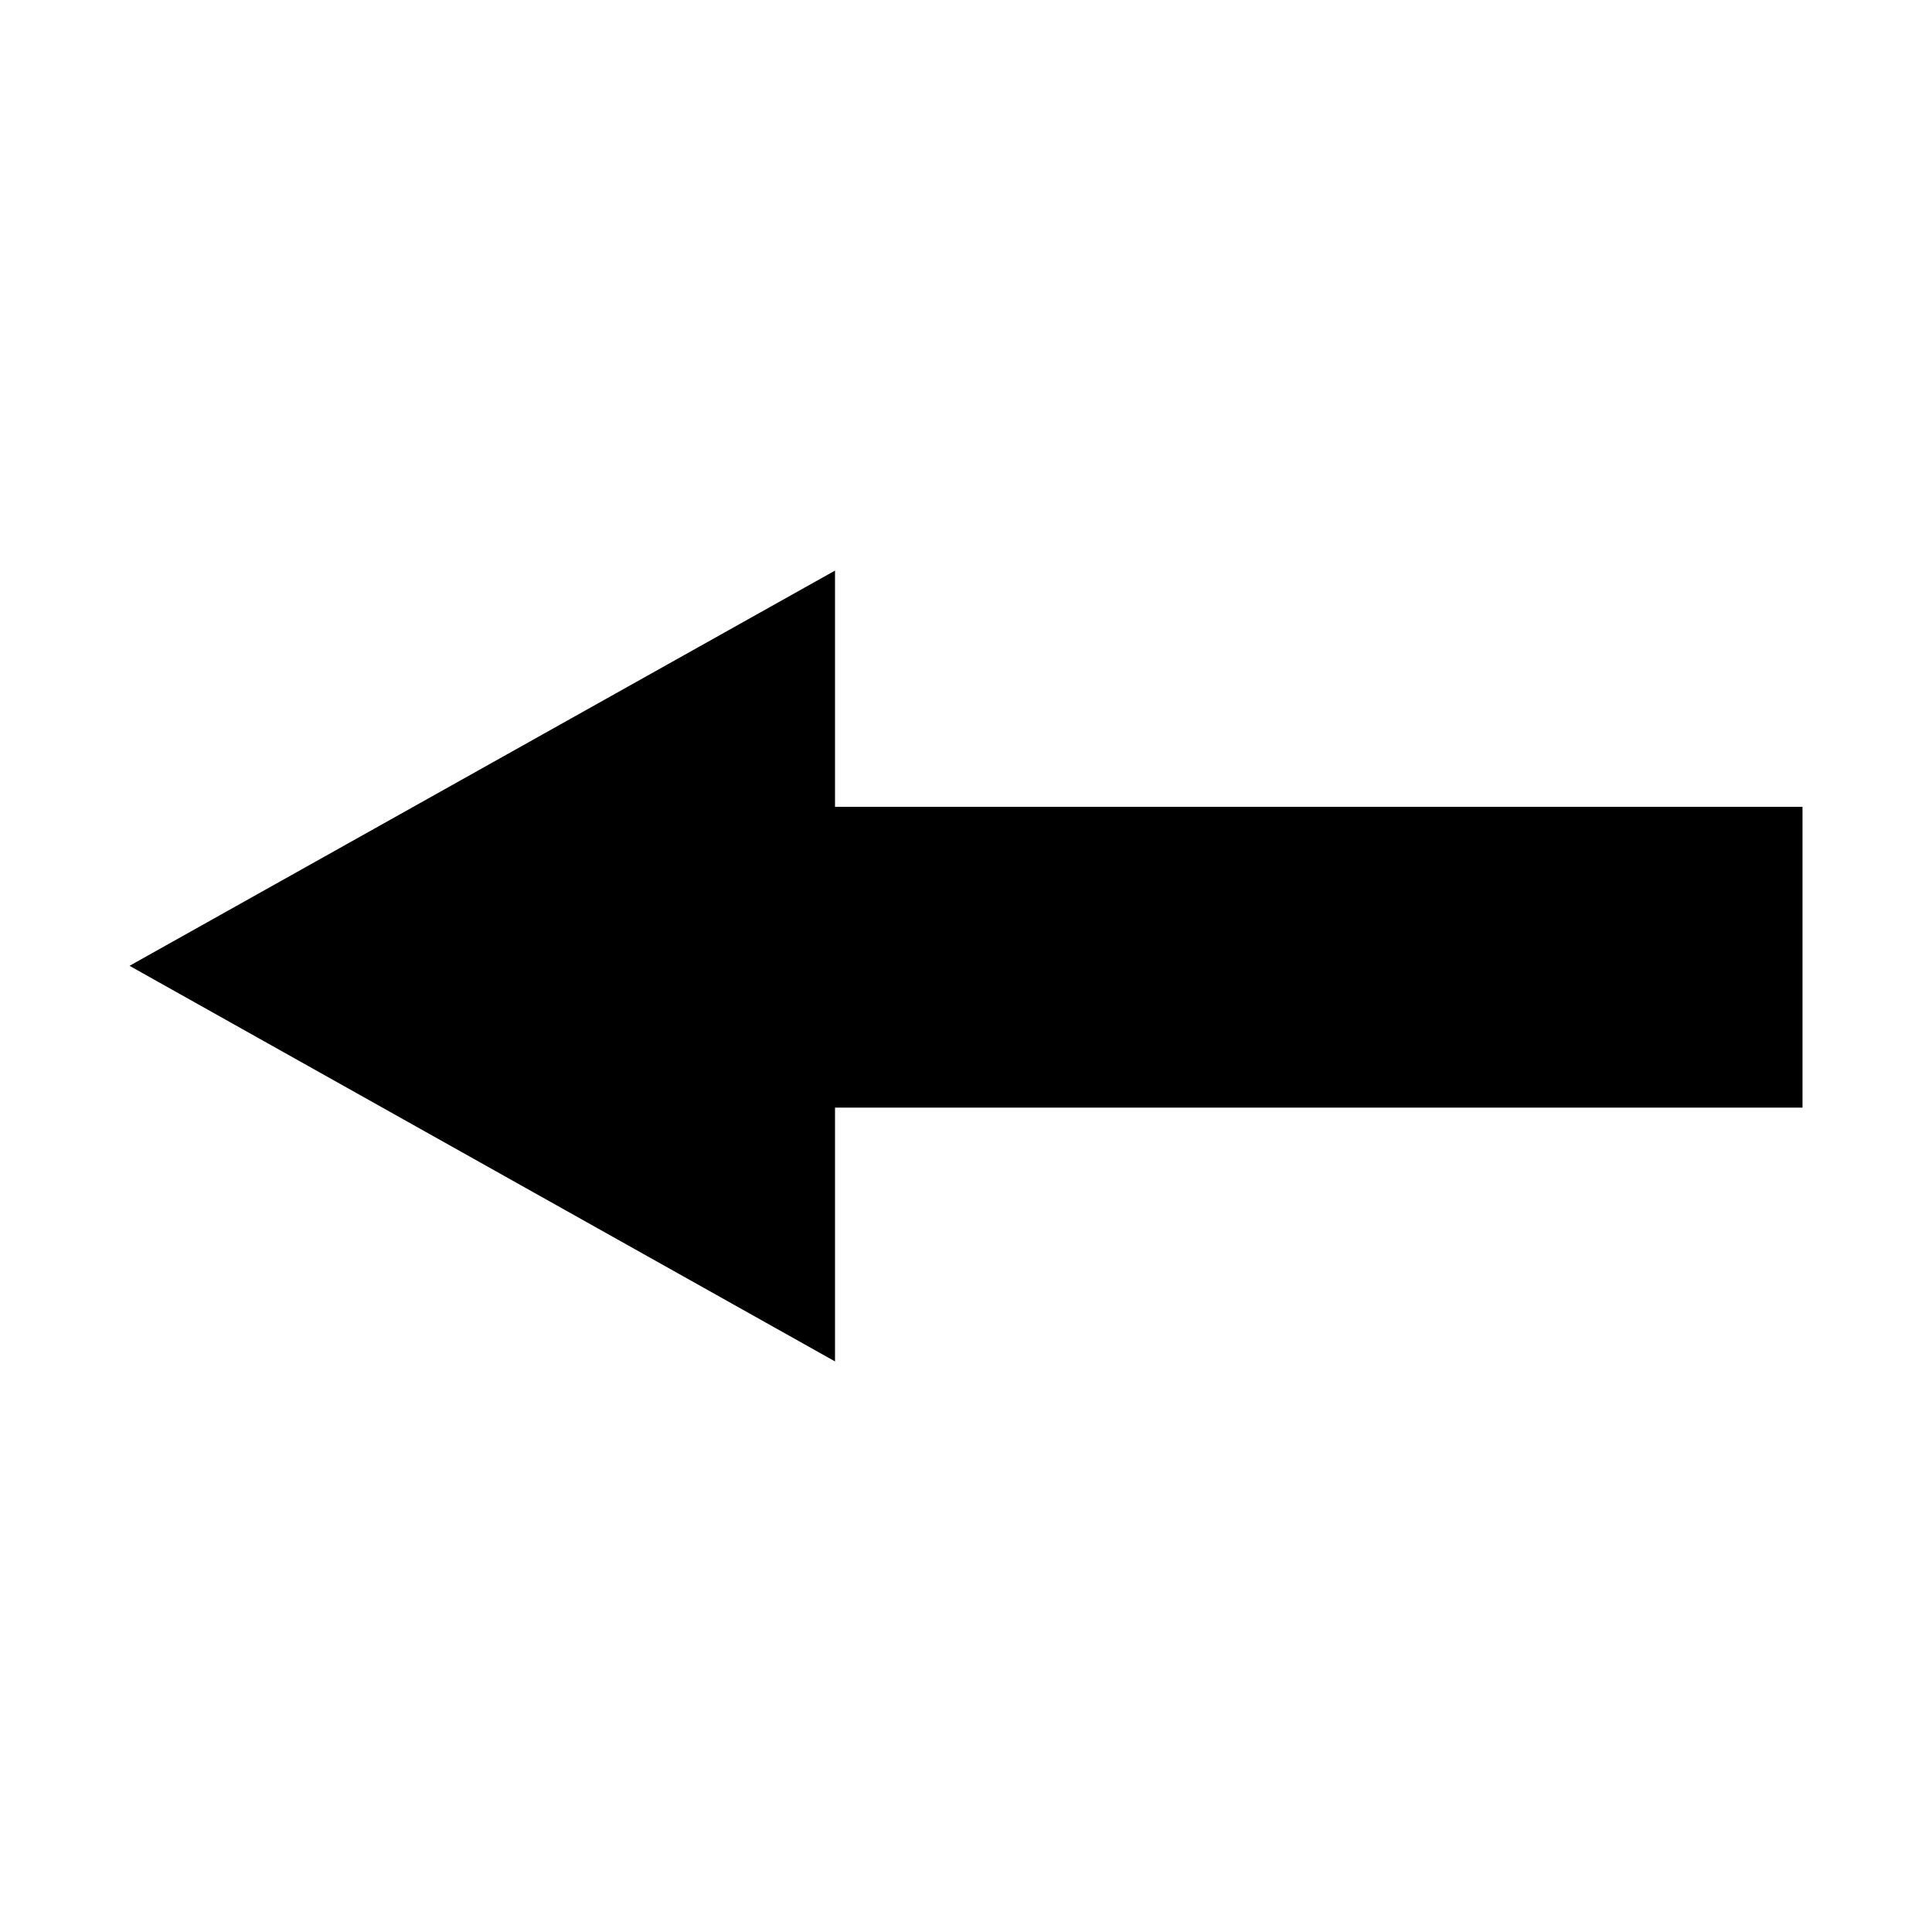 <?xml version="1.0" encoding="UTF-8"?>
<!-- Uploaded to: ICON Repo, www.iconrepo.com, Generator: ICON Repo Mixer Tools -->
<svg fill="#000000" width="800px" height="800px" version="1.1" viewBox="144 144 512 512" xmlns="http://www.w3.org/2000/svg">
 <path d="m365.29 295.21-186.96 104.74 186.96 104.84v-67.258h256.39v-79.703h-256.39z"/>
</svg>